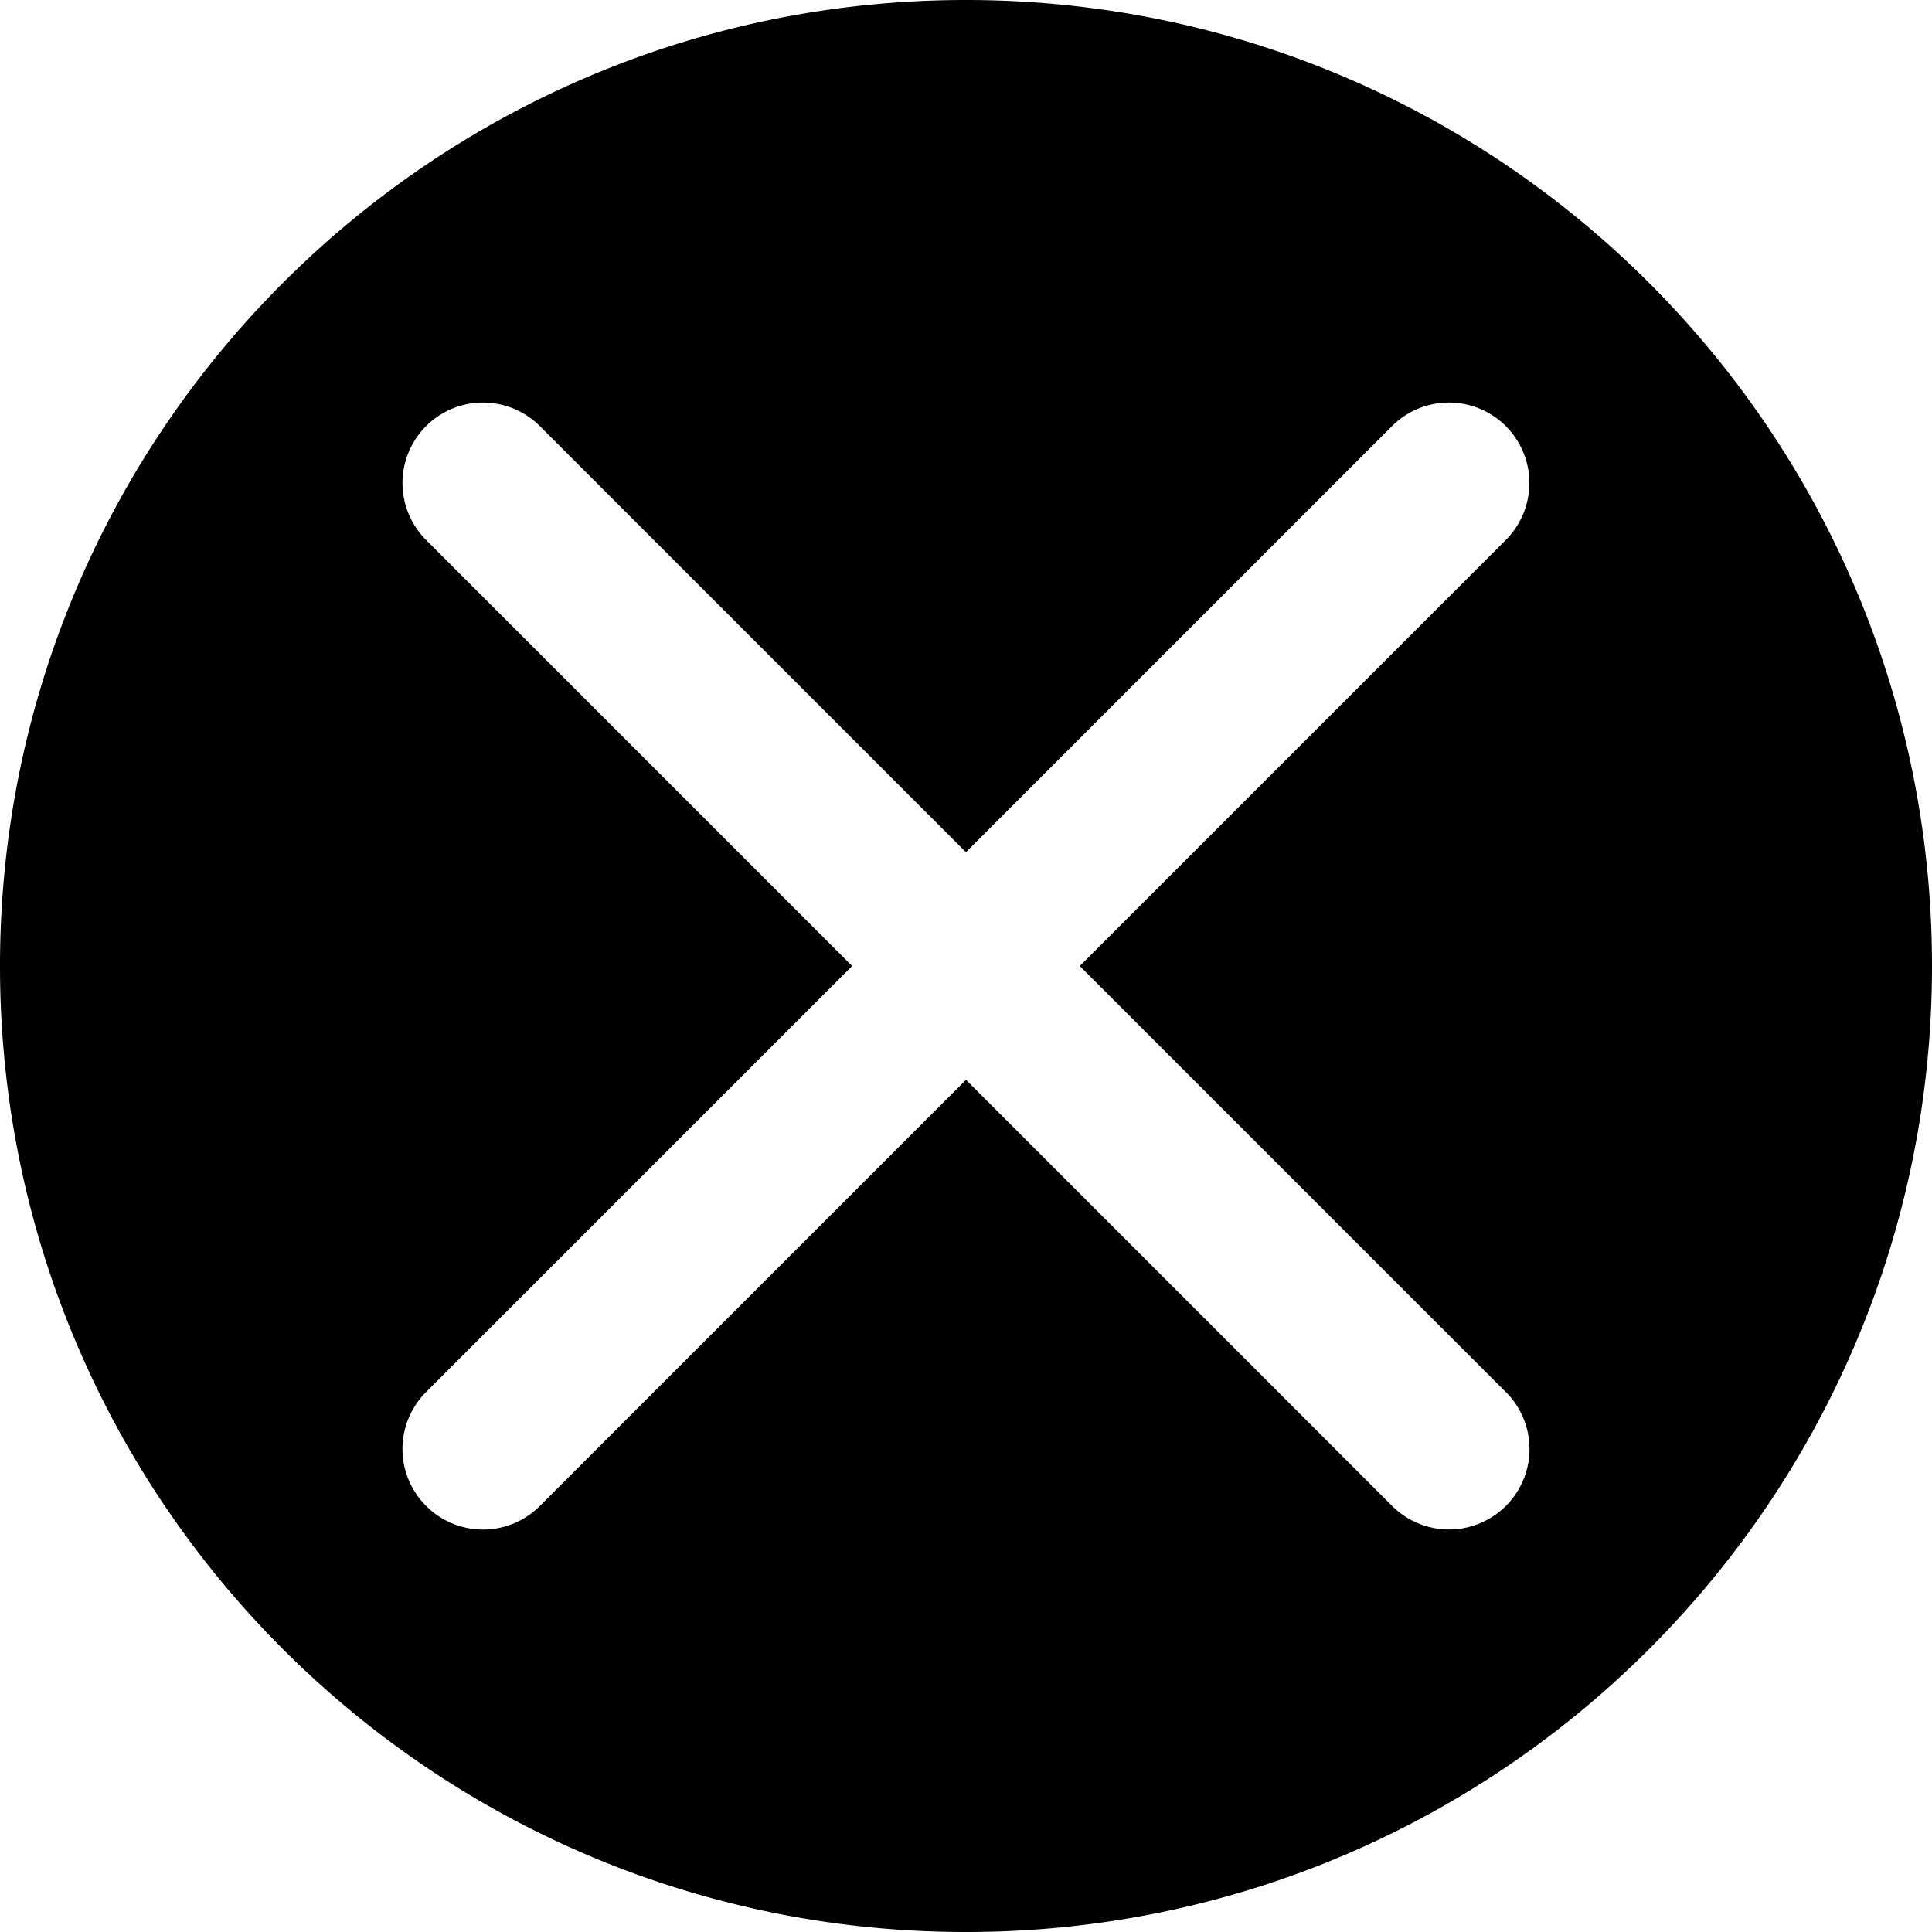 <svg xmlns="http://www.w3.org/2000/svg" viewBox="0 0 32 32">
  <path d="M16 0C7.163 0 0 7.161 0 16s7.163 16 16 16 16-7.161 16-16S24.837 0 16 0zm8.943 23.057a1.332 1.332 0 1 1-1.886 1.885L16 17.885l-7.057 7.057a1.33 1.33 0 0 1-1.886 0 1.332 1.332 0 0 1 0-1.885L14.114 16 7.057 8.943a1.332 1.332 0 1 1 1.885-1.885l7.057 7.057 7.057-7.057a1.332 1.332 0 1 1 1.885 1.885L17.884 16l7.057 7.057z"/>
</svg>
